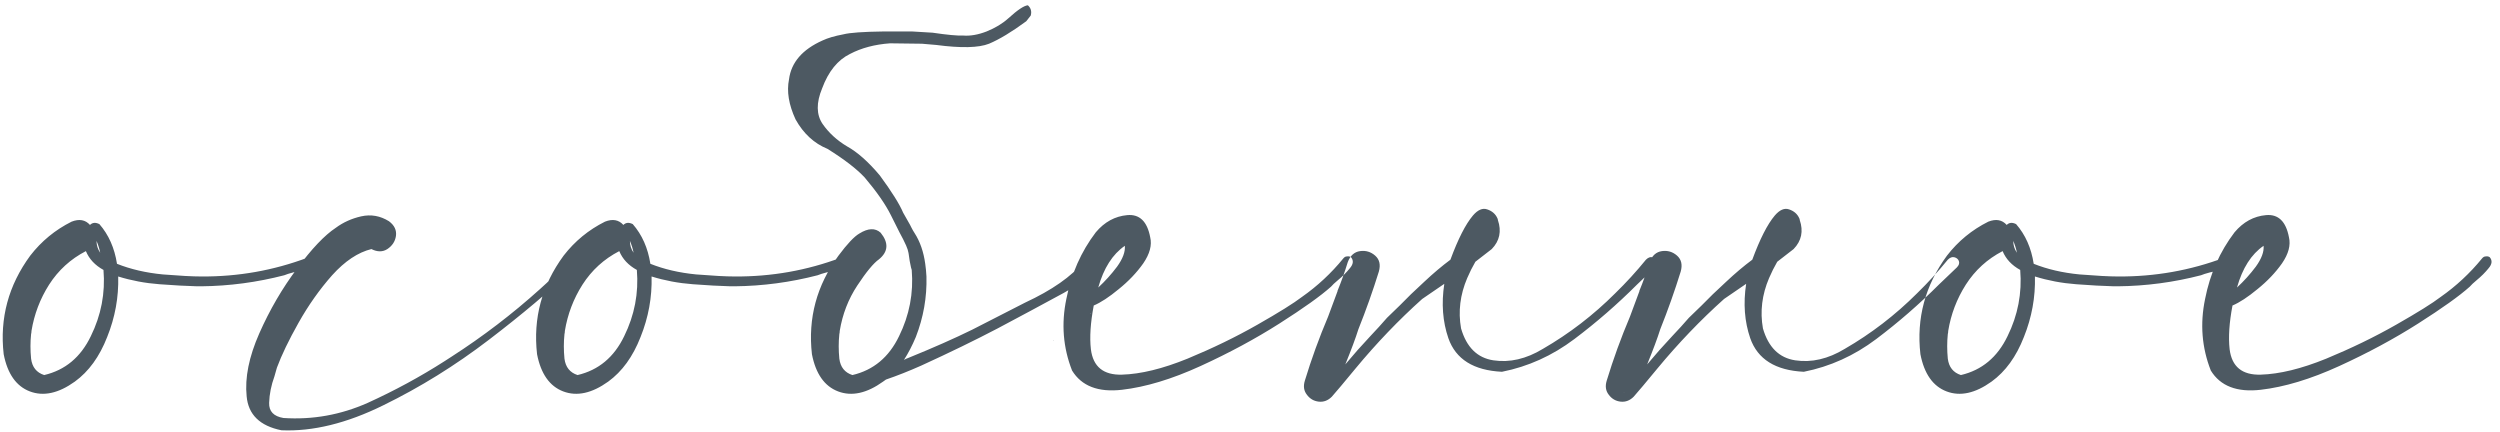 <?xml version="1.0" encoding="UTF-8"?> <svg xmlns="http://www.w3.org/2000/svg" width="191" height="33" viewBox="0 0 191 33" fill="none"> <path d="M23.938 19.873C24 20.123 23.854 20.32 23.5 20.466C23.167 20.612 22.802 20.727 22.406 20.81C22.094 20.893 21.865 20.966 21.719 21.029C19.635 21.57 17.521 21.852 15.375 21.873C15.271 21.873 15.167 21.873 15.062 21.873C14.25 21.852 13.292 21.8 12.188 21.716C11.083 21.633 10.031 21.435 9.031 21.123C9.073 22.706 8.792 24.248 8.188 25.748C7.604 27.248 6.781 28.383 5.719 29.154C4.469 30.05 3.323 30.3 2.281 29.904C1.24 29.508 0.573 28.56 0.281 27.06C-0.031 24.31 0.646 21.8 2.312 19.529C3.167 18.425 4.219 17.56 5.469 16.935C6.052 16.706 6.521 16.789 6.875 17.185C7.062 16.998 7.302 16.977 7.594 17.123C8.302 17.935 8.75 18.945 8.938 20.154C9.979 20.57 11.146 20.841 12.438 20.966C13.729 21.07 14.708 21.123 15.375 21.123C18.188 21.143 20.896 20.664 23.5 19.685C23.583 19.643 23.667 19.643 23.75 19.685C23.833 19.727 23.896 19.789 23.938 19.873ZM7.656 19.31C7.594 18.998 7.5 18.695 7.375 18.404C7.375 18.737 7.469 19.039 7.656 19.31ZM3.375 28.654C4.979 28.279 6.167 27.289 6.938 25.685C7.729 24.081 8.052 22.393 7.906 20.623C7.26 20.268 6.812 19.789 6.562 19.185C5.396 19.789 4.458 20.643 3.75 21.748C3.062 22.831 2.615 24.008 2.406 25.279C2.406 25.362 2.396 25.445 2.375 25.529C2.312 26.133 2.312 26.758 2.375 27.404C2.458 28.05 2.792 28.466 3.375 28.654ZM43.25 20.091C43.354 19.987 43.458 19.956 43.562 19.998C43.688 20.039 43.771 20.112 43.812 20.216C43.854 20.32 43.833 20.435 43.75 20.56C42.042 22.206 39.906 24.008 37.344 25.966C34.781 27.925 32.094 29.591 29.281 30.966C26.49 32.341 23.896 32.977 21.5 32.873C19.854 32.539 18.969 31.675 18.844 30.279C18.698 28.862 19.021 27.258 19.812 25.466C20.604 23.675 21.562 22.029 22.688 20.529C23.812 19.008 24.802 17.966 25.656 17.404C26.219 16.987 26.865 16.695 27.594 16.529C28.344 16.362 29.052 16.487 29.719 16.904C30.135 17.216 30.312 17.591 30.25 18.029C30.188 18.445 29.969 18.779 29.594 19.029C29.24 19.258 28.833 19.258 28.375 19.029C27.354 19.279 26.354 19.945 25.375 21.029C24.417 22.112 23.562 23.32 22.812 24.654C22.062 25.987 21.51 27.133 21.156 28.091C21.094 28.3 21.031 28.518 20.969 28.748C20.719 29.435 20.583 30.112 20.562 30.779C20.542 31.425 20.906 31.81 21.656 31.935C23.885 32.081 26.031 31.695 28.094 30.779C30.156 29.841 32.115 28.779 33.969 27.591C34.156 27.466 34.333 27.352 34.5 27.248C36.896 25.706 39.146 23.987 41.25 22.091C41.958 21.466 42.625 20.8 43.25 20.091ZM64.688 19.873C64.75 20.123 64.604 20.32 64.25 20.466C63.917 20.612 63.552 20.727 63.156 20.81C62.844 20.893 62.615 20.966 62.469 21.029C60.385 21.57 58.271 21.852 56.125 21.873C56.021 21.873 55.917 21.873 55.812 21.873C55 21.852 54.042 21.8 52.938 21.716C51.833 21.633 50.781 21.435 49.781 21.123C49.823 22.706 49.542 24.248 48.938 25.748C48.354 27.248 47.531 28.383 46.469 29.154C45.219 30.05 44.073 30.3 43.031 29.904C41.99 29.508 41.323 28.56 41.031 27.06C40.719 24.31 41.396 21.8 43.062 19.529C43.917 18.425 44.969 17.56 46.219 16.935C46.802 16.706 47.271 16.789 47.625 17.185C47.812 16.998 48.052 16.977 48.344 17.123C49.052 17.935 49.5 18.945 49.688 20.154C50.729 20.57 51.896 20.841 53.188 20.966C54.479 21.07 55.458 21.123 56.125 21.123C58.938 21.143 61.646 20.664 64.25 19.685C64.333 19.643 64.417 19.643 64.5 19.685C64.583 19.727 64.646 19.789 64.688 19.873ZM48.406 19.31C48.344 18.998 48.25 18.695 48.125 18.404C48.125 18.737 48.219 19.039 48.406 19.31ZM44.125 28.654C45.729 28.279 46.917 27.289 47.688 25.685C48.479 24.081 48.802 22.393 48.656 20.623C48.01 20.268 47.562 19.789 47.312 19.185C46.146 19.789 45.208 20.643 44.5 21.748C43.812 22.831 43.365 24.008 43.156 25.279C43.156 25.362 43.146 25.445 43.125 25.529C43.062 26.133 43.062 26.758 43.125 27.404C43.208 28.05 43.542 28.466 44.125 28.654ZM83.312 23.935L83.281 23.966C83.302 23.966 83.312 23.977 83.312 23.998V23.935ZM80.5 25.998L80.469 26.029C80.49 26.029 80.5 26.039 80.5 26.06V25.998ZM71.531 3.435L70.438 3.341L68 3.31C66.833 3.393 65.812 3.664 64.938 4.123C64 4.581 63.292 5.456 62.812 6.748C62.354 7.852 62.365 8.758 62.844 9.466C63.323 10.154 63.948 10.727 64.719 11.185C65.51 11.623 66.344 12.362 67.219 13.404C68.135 14.654 68.729 15.602 69 16.248L69.531 17.185L69.625 17.373C69.708 17.539 69.792 17.685 69.875 17.81C70.292 18.456 70.562 19.237 70.688 20.154C70.729 20.425 70.76 20.748 70.781 21.123C70.823 22.706 70.552 24.248 69.969 25.748C69.698 26.393 69.396 26.977 69.062 27.498C69.167 27.435 69.281 27.383 69.406 27.341C71.302 26.57 72.927 25.852 74.281 25.185C75.635 24.498 76.979 23.81 78.312 23.123C80.375 22.164 81.865 21.123 82.781 19.998C82.865 19.893 82.958 19.841 83.062 19.841C83.188 19.82 83.292 19.841 83.375 19.904C83.583 20.154 83.552 20.435 83.281 20.748C83.031 21.06 82.729 21.362 82.375 21.654C82.125 21.862 81.76 22.102 81.281 22.373C79.635 23.268 77.948 24.175 76.219 25.091C74.51 25.987 72.562 26.935 70.375 27.935C69.438 28.352 68.542 28.706 67.688 28.998C67.604 29.06 67.531 29.112 67.469 29.154C66.219 30.05 65.073 30.3 64.031 29.904C62.99 29.508 62.323 28.56 62.031 27.06C61.719 24.31 62.396 21.8 64.062 19.529C64.729 18.633 65.26 18.07 65.656 17.841C66.323 17.425 66.865 17.404 67.281 17.779C67.906 18.55 67.865 19.227 67.156 19.81C66.74 20.102 66.188 20.768 65.5 21.81C64.812 22.852 64.365 24.008 64.156 25.279C64.156 25.362 64.146 25.445 64.125 25.529C64.062 26.133 64.062 26.758 64.125 27.404C64.208 28.05 64.542 28.466 65.125 28.654C66.729 28.279 67.917 27.289 68.688 25.685C69.479 24.081 69.802 22.393 69.656 20.623C69.635 20.602 69.583 20.373 69.5 19.935C69.438 19.498 69.406 19.289 69.406 19.31C69.385 19.227 69.365 19.143 69.344 19.06C69.302 18.914 69.188 18.654 69 18.279L68.719 17.748L68.594 17.498L68.062 16.435C67.646 15.602 66.979 14.643 66.062 13.56C65.438 12.893 64.49 12.164 63.219 11.373C62.198 10.956 61.385 10.206 60.781 9.123C60.26 7.998 60.094 6.977 60.281 6.06C60.448 4.768 61.302 3.779 62.844 3.091C63.24 2.904 63.771 2.748 64.438 2.623C64.917 2.498 65.938 2.425 67.5 2.404H69.688L71.25 2.498C72.375 2.664 73.156 2.737 73.594 2.716C74.135 2.758 74.729 2.654 75.375 2.404C76.042 2.133 76.594 1.8 77.031 1.404C77.74 0.758 78.24 0.425 78.531 0.404C78.76 0.612 78.833 0.873 78.75 1.185L78.406 1.623C77.302 2.435 76.354 3.008 75.562 3.341C74.771 3.654 73.427 3.685 71.531 3.435ZM103.219 19.654C103.427 19.904 103.396 20.185 103.125 20.498C102.875 20.81 102.573 21.112 102.219 21.404C101.969 21.612 101.792 21.779 101.688 21.904C100.896 22.612 99.583 23.55 97.75 24.716C95.917 25.883 93.906 26.966 91.719 27.966C89.531 28.966 87.531 29.57 85.719 29.779C83.906 29.987 82.635 29.498 81.906 28.31C81.219 26.56 81.073 24.737 81.469 22.841C81.844 20.925 82.594 19.227 83.719 17.748C84.385 16.956 85.188 16.518 86.125 16.435C87.062 16.352 87.646 16.914 87.875 18.123C88.021 18.727 87.844 19.393 87.344 20.123C86.844 20.831 86.219 21.487 85.469 22.091C84.74 22.695 84.104 23.112 83.562 23.341C83.312 24.654 83.24 25.768 83.344 26.685C83.51 28.018 84.302 28.664 85.719 28.623C87.156 28.581 88.823 28.175 90.719 27.404C92.635 26.612 94.417 25.748 96.062 24.81C97.708 23.873 98.844 23.164 99.469 22.685C100.656 21.852 101.708 20.873 102.625 19.748C102.708 19.643 102.802 19.591 102.906 19.591C103.031 19.57 103.135 19.591 103.219 19.654ZM85.938 18.779C85 19.425 84.323 20.487 83.906 21.966C84.427 21.487 84.906 20.956 85.344 20.373C85.781 19.768 85.979 19.237 85.938 18.779ZM106.156 21.091C106.177 21.091 106.188 21.081 106.188 21.06C106.188 21.081 106.177 21.091 106.156 21.091ZM101.031 29.998C101.01 29.998 101 29.987 101 29.966L101.031 29.998ZM110.812 19.841C110.167 20.32 109.5 20.883 108.812 21.529C108.083 22.195 107.458 22.8 106.938 23.341C106.396 23.862 106.073 24.175 105.969 24.279C105.573 24.737 105.156 25.195 104.719 25.654C104.052 26.362 103.406 27.091 102.781 27.841C103.24 26.716 103.573 25.82 103.781 25.154C104.365 23.695 104.885 22.227 105.344 20.748C105.49 20.227 105.396 19.82 105.062 19.529C104.729 19.237 104.344 19.123 103.906 19.185C103.469 19.248 103.156 19.529 102.969 20.029C102.74 20.779 102.479 21.508 102.188 22.216V22.248L101.469 24.185C100.781 25.81 100.188 27.445 99.688 29.091C99.562 29.508 99.615 29.862 99.844 30.154C100.073 30.466 100.375 30.643 100.75 30.685C101.125 30.727 101.458 30.602 101.75 30.31C102.083 29.935 102.688 29.216 103.562 28.154C105.167 26.216 106.865 24.445 108.656 22.841C109.26 22.425 109.823 22.039 110.344 21.685C110.115 23.185 110.219 24.57 110.656 25.841C111.219 27.445 112.583 28.3 114.75 28.404C116.75 28.008 118.594 27.175 120.281 25.904C121.969 24.633 123.562 23.248 125.062 21.748L126.438 20.435C126.604 20.268 126.656 20.102 126.594 19.935C126.531 19.789 126.417 19.695 126.25 19.654C126.083 19.612 125.917 19.675 125.75 19.841C125.021 20.737 124.24 21.591 123.406 22.404C121.74 24.07 119.896 25.487 117.875 26.654C116.604 27.425 115.344 27.716 114.094 27.529C112.865 27.341 112.042 26.529 111.625 25.091C111.396 23.8 111.552 22.518 112.094 21.248C112.281 20.81 112.49 20.393 112.719 19.998C113.198 19.623 113.615 19.3 113.969 19.029C114.573 18.404 114.729 17.664 114.438 16.81C114.438 16.768 114.427 16.727 114.406 16.685C114.26 16.352 114 16.123 113.625 15.998C113.271 15.873 112.906 16.029 112.531 16.466C111.969 17.133 111.396 18.258 110.812 19.841ZM129.219 21.091C129.24 21.091 129.25 21.081 129.25 21.06C129.25 21.081 129.24 21.091 129.219 21.091ZM124.094 29.998C124.073 29.998 124.062 29.987 124.062 29.966L124.094 29.998ZM133.875 19.841C133.229 20.32 132.562 20.883 131.875 21.529C131.146 22.195 130.521 22.8 130 23.341C129.458 23.862 129.135 24.175 129.031 24.279C128.635 24.737 128.219 25.195 127.781 25.654C127.115 26.362 126.469 27.091 125.844 27.841C126.302 26.716 126.635 25.82 126.844 25.154C127.427 23.695 127.948 22.227 128.406 20.748C128.552 20.227 128.458 19.82 128.125 19.529C127.792 19.237 127.406 19.123 126.969 19.185C126.531 19.248 126.219 19.529 126.031 20.029C125.802 20.779 125.542 21.508 125.25 22.216V22.248L124.531 24.185C123.844 25.81 123.25 27.445 122.75 29.091C122.625 29.508 122.677 29.862 122.906 30.154C123.135 30.466 123.438 30.643 123.812 30.685C124.188 30.727 124.521 30.602 124.812 30.31C125.146 29.935 125.75 29.216 126.625 28.154C128.229 26.216 129.927 24.445 131.719 22.841C132.323 22.425 132.885 22.039 133.406 21.685C133.177 23.185 133.281 24.57 133.719 25.841C134.281 27.445 135.646 28.3 137.812 28.404C139.812 28.008 141.656 27.175 143.344 25.904C145.031 24.633 146.625 23.248 148.125 21.748L149.5 20.435C149.667 20.268 149.719 20.102 149.656 19.935C149.594 19.789 149.479 19.695 149.312 19.654C149.146 19.612 148.979 19.675 148.812 19.841C148.083 20.737 147.302 21.591 146.469 22.404C144.802 24.07 142.958 25.487 140.938 26.654C139.667 27.425 138.406 27.716 137.156 27.529C135.927 27.341 135.104 26.529 134.688 25.091C134.458 23.8 134.615 22.518 135.156 21.248C135.344 20.81 135.552 20.393 135.781 19.998C136.26 19.623 136.677 19.3 137.031 19.029C137.635 18.404 137.792 17.664 137.5 16.81C137.5 16.768 137.49 16.727 137.469 16.685C137.323 16.352 137.062 16.123 136.688 15.998C136.333 15.873 135.969 16.029 135.594 16.466C135.031 17.133 134.458 18.258 133.875 19.841ZM170.375 19.873C170.438 20.123 170.292 20.32 169.938 20.466C169.604 20.612 169.24 20.727 168.844 20.81C168.531 20.893 168.302 20.966 168.156 21.029C166.073 21.57 163.958 21.852 161.812 21.873C161.708 21.873 161.604 21.873 161.5 21.873C160.688 21.852 159.729 21.8 158.625 21.716C157.521 21.633 156.469 21.435 155.469 21.123C155.51 22.706 155.229 24.248 154.625 25.748C154.042 27.248 153.219 28.383 152.156 29.154C150.906 30.05 149.76 30.3 148.719 29.904C147.677 29.508 147.01 28.56 146.719 27.06C146.406 24.31 147.083 21.8 148.75 19.529C149.604 18.425 150.656 17.56 151.906 16.935C152.49 16.706 152.958 16.789 153.312 17.185C153.5 16.998 153.74 16.977 154.031 17.123C154.74 17.935 155.188 18.945 155.375 20.154C156.417 20.57 157.583 20.841 158.875 20.966C160.167 21.07 161.146 21.123 161.812 21.123C164.625 21.143 167.333 20.664 169.938 19.685C170.021 19.643 170.104 19.643 170.188 19.685C170.271 19.727 170.333 19.789 170.375 19.873ZM154.094 19.31C154.031 18.998 153.938 18.695 153.812 18.404C153.812 18.737 153.906 19.039 154.094 19.31ZM149.812 28.654C151.417 28.279 152.604 27.289 153.375 25.685C154.167 24.081 154.49 22.393 154.344 20.623C153.698 20.268 153.25 19.789 153 19.185C151.833 19.789 150.896 20.643 150.188 21.748C149.5 22.831 149.052 24.008 148.844 25.279C148.844 25.362 148.833 25.445 148.812 25.529C148.75 26.133 148.75 26.758 148.812 27.404C148.896 28.05 149.229 28.466 149.812 28.654ZM190.219 19.654C190.427 19.904 190.396 20.185 190.125 20.498C189.875 20.81 189.573 21.112 189.219 21.404C188.969 21.612 188.792 21.779 188.688 21.904C187.896 22.612 186.583 23.55 184.75 24.716C182.917 25.883 180.906 26.966 178.719 27.966C176.531 28.966 174.531 29.57 172.719 29.779C170.906 29.987 169.635 29.498 168.906 28.31C168.219 26.56 168.073 24.737 168.469 22.841C168.844 20.925 169.594 19.227 170.719 17.748C171.385 16.956 172.188 16.518 173.125 16.435C174.062 16.352 174.646 16.914 174.875 18.123C175.021 18.727 174.844 19.393 174.344 20.123C173.844 20.831 173.219 21.487 172.469 22.091C171.74 22.695 171.104 23.112 170.562 23.341C170.312 24.654 170.24 25.768 170.344 26.685C170.51 28.018 171.302 28.664 172.719 28.623C174.156 28.581 175.823 28.175 177.719 27.404C179.635 26.612 181.417 25.748 183.062 24.81C184.708 23.873 185.844 23.164 186.469 22.685C187.656 21.852 188.708 20.873 189.625 19.748C189.708 19.643 189.802 19.591 189.906 19.591C190.031 19.57 190.135 19.591 190.219 19.654ZM172.938 18.779C172 19.425 171.323 20.487 170.906 21.966C171.427 21.487 171.906 20.956 172.344 20.373C172.781 19.768 172.979 19.237 172.938 18.779Z" fill="#4D5962"></path> </svg> 